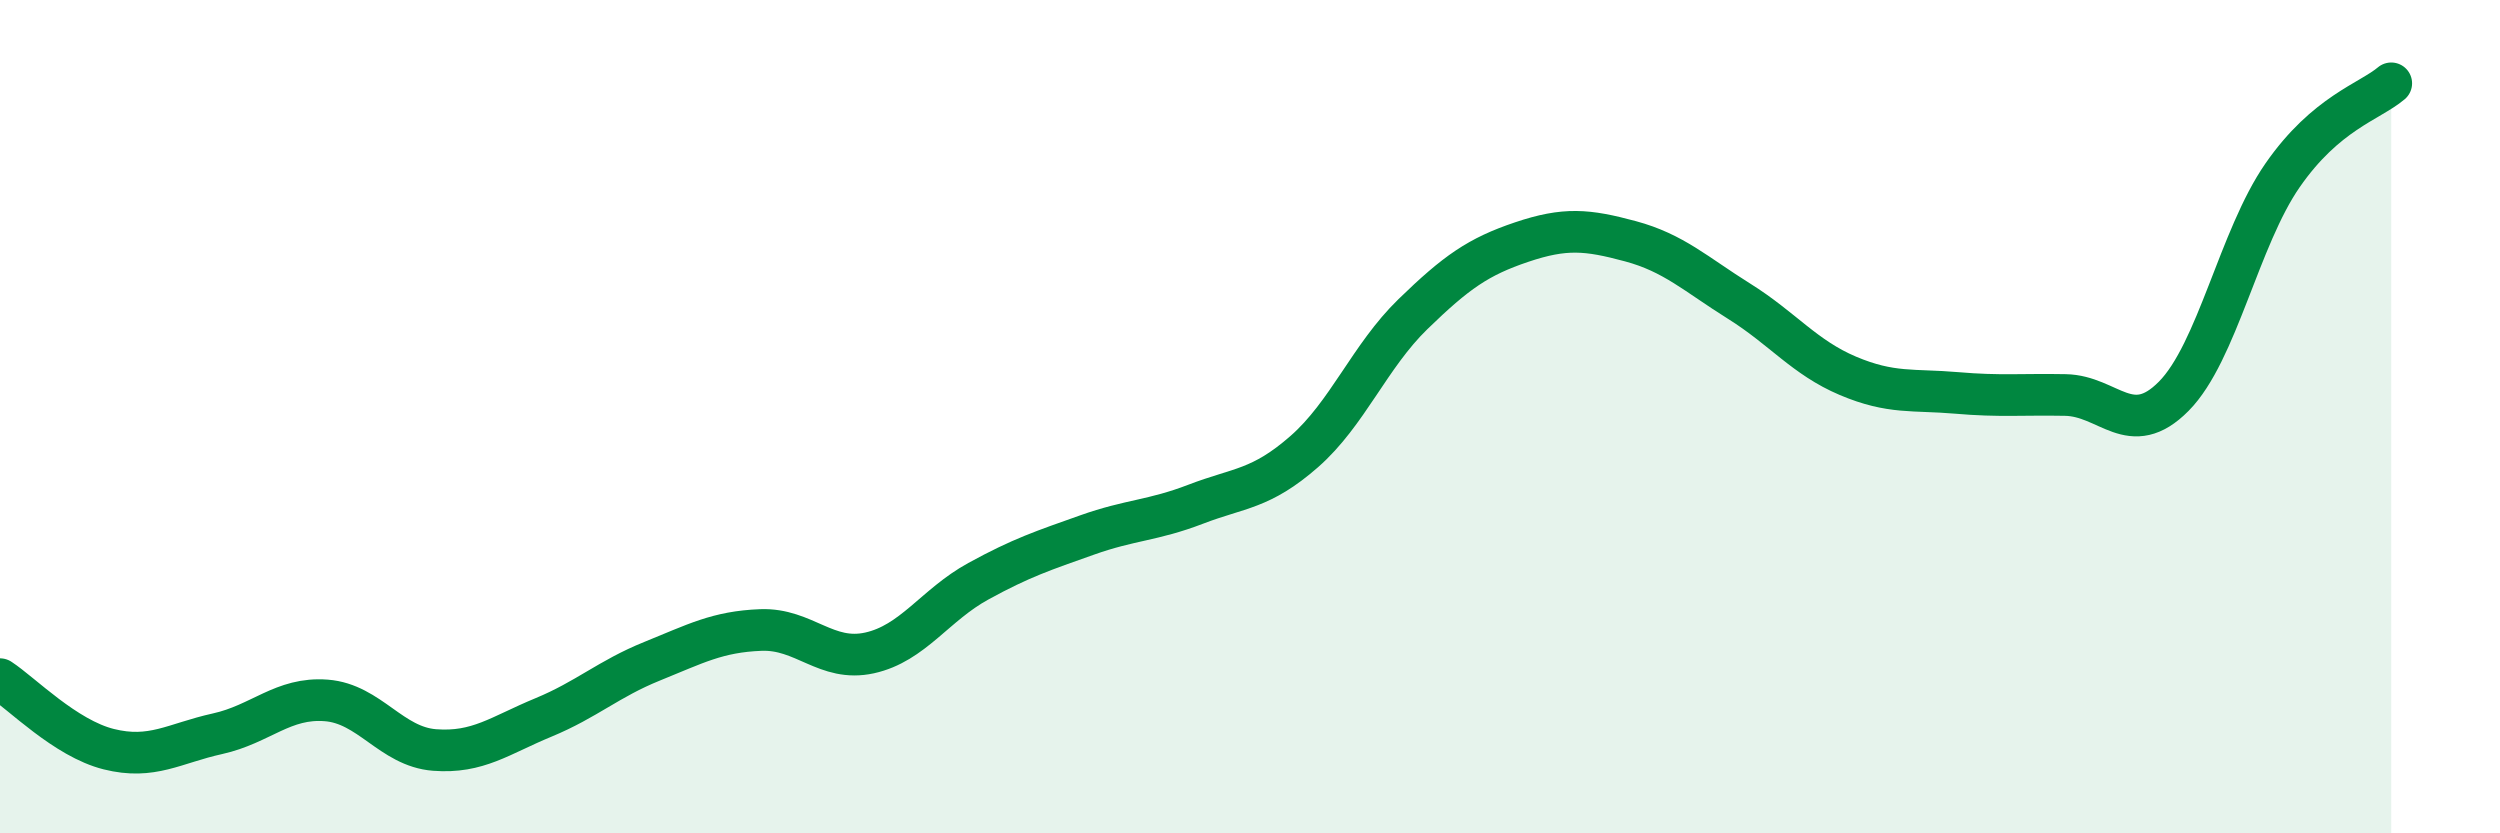 
    <svg width="60" height="20" viewBox="0 0 60 20" xmlns="http://www.w3.org/2000/svg">
      <path
        d="M 0,16.3 C 0.52,16.64 1.57,17.72 2.61,17.98 C 3.65,18.24 4.18,17.84 5.22,17.61 C 6.26,17.38 6.79,16.73 7.83,16.81 C 8.87,16.89 9.39,17.92 10.43,18 C 11.47,18.08 12,17.65 13.04,17.22 C 14.08,16.79 14.61,16.29 15.65,15.87 C 16.69,15.45 17.22,15.16 18.26,15.12 C 19.3,15.08 19.83,15.9 20.87,15.67 C 21.91,15.44 22.44,14.52 23.48,13.95 C 24.52,13.38 25.05,13.21 26.09,12.84 C 27.13,12.47 27.66,12.5 28.7,12.1 C 29.74,11.7 30.26,11.75 31.3,10.84 C 32.34,9.93 32.87,8.55 33.91,7.54 C 34.95,6.53 35.48,6.16 36.52,5.81 C 37.56,5.46 38.09,5.51 39.13,5.79 C 40.17,6.07 40.7,6.58 41.74,7.23 C 42.78,7.88 43.31,8.58 44.35,9.02 C 45.39,9.46 45.92,9.34 46.96,9.43 C 48,9.52 48.53,9.46 49.57,9.48 C 50.61,9.5 51.13,10.56 52.17,9.51 C 53.21,8.46 53.74,5.71 54.78,4.21 C 55.82,2.71 56.87,2.44 57.39,2L57.39 20L0 20Z"
        fill="#008740"
        opacity="0.1"
        stroke-linecap="round"
        stroke-linejoin="round"
      />
      <path
        d="M 0,16.3 C 0.52,16.64 1.57,17.72 2.61,17.98 C 3.65,18.24 4.18,17.84 5.22,17.61 C 6.26,17.38 6.79,16.73 7.83,16.81 C 8.87,16.89 9.39,17.92 10.43,18 C 11.47,18.08 12,17.65 13.04,17.22 C 14.08,16.79 14.61,16.29 15.65,15.87 C 16.69,15.45 17.22,15.16 18.26,15.12 C 19.3,15.08 19.83,15.9 20.87,15.67 C 21.91,15.44 22.44,14.52 23.48,13.95 C 24.52,13.38 25.05,13.21 26.09,12.84 C 27.13,12.47 27.66,12.5 28.7,12.1 C 29.74,11.7 30.26,11.75 31.3,10.84 C 32.34,9.93 32.87,8.55 33.91,7.54 C 34.95,6.53 35.48,6.16 36.52,5.81 C 37.56,5.46 38.09,5.51 39.13,5.79 C 40.17,6.07 40.7,6.58 41.74,7.23 C 42.78,7.88 43.31,8.58 44.35,9.02 C 45.39,9.46 45.92,9.34 46.96,9.43 C 48,9.52 48.53,9.46 49.57,9.48 C 50.61,9.5 51.13,10.56 52.17,9.51 C 53.21,8.46 53.74,5.71 54.78,4.21 C 55.82,2.71 56.87,2.44 57.39,2"
        stroke="#008740"
        stroke-width="1"
        fill="none"
        stroke-linecap="round"
        stroke-linejoin="round"
      />
    </svg>
  